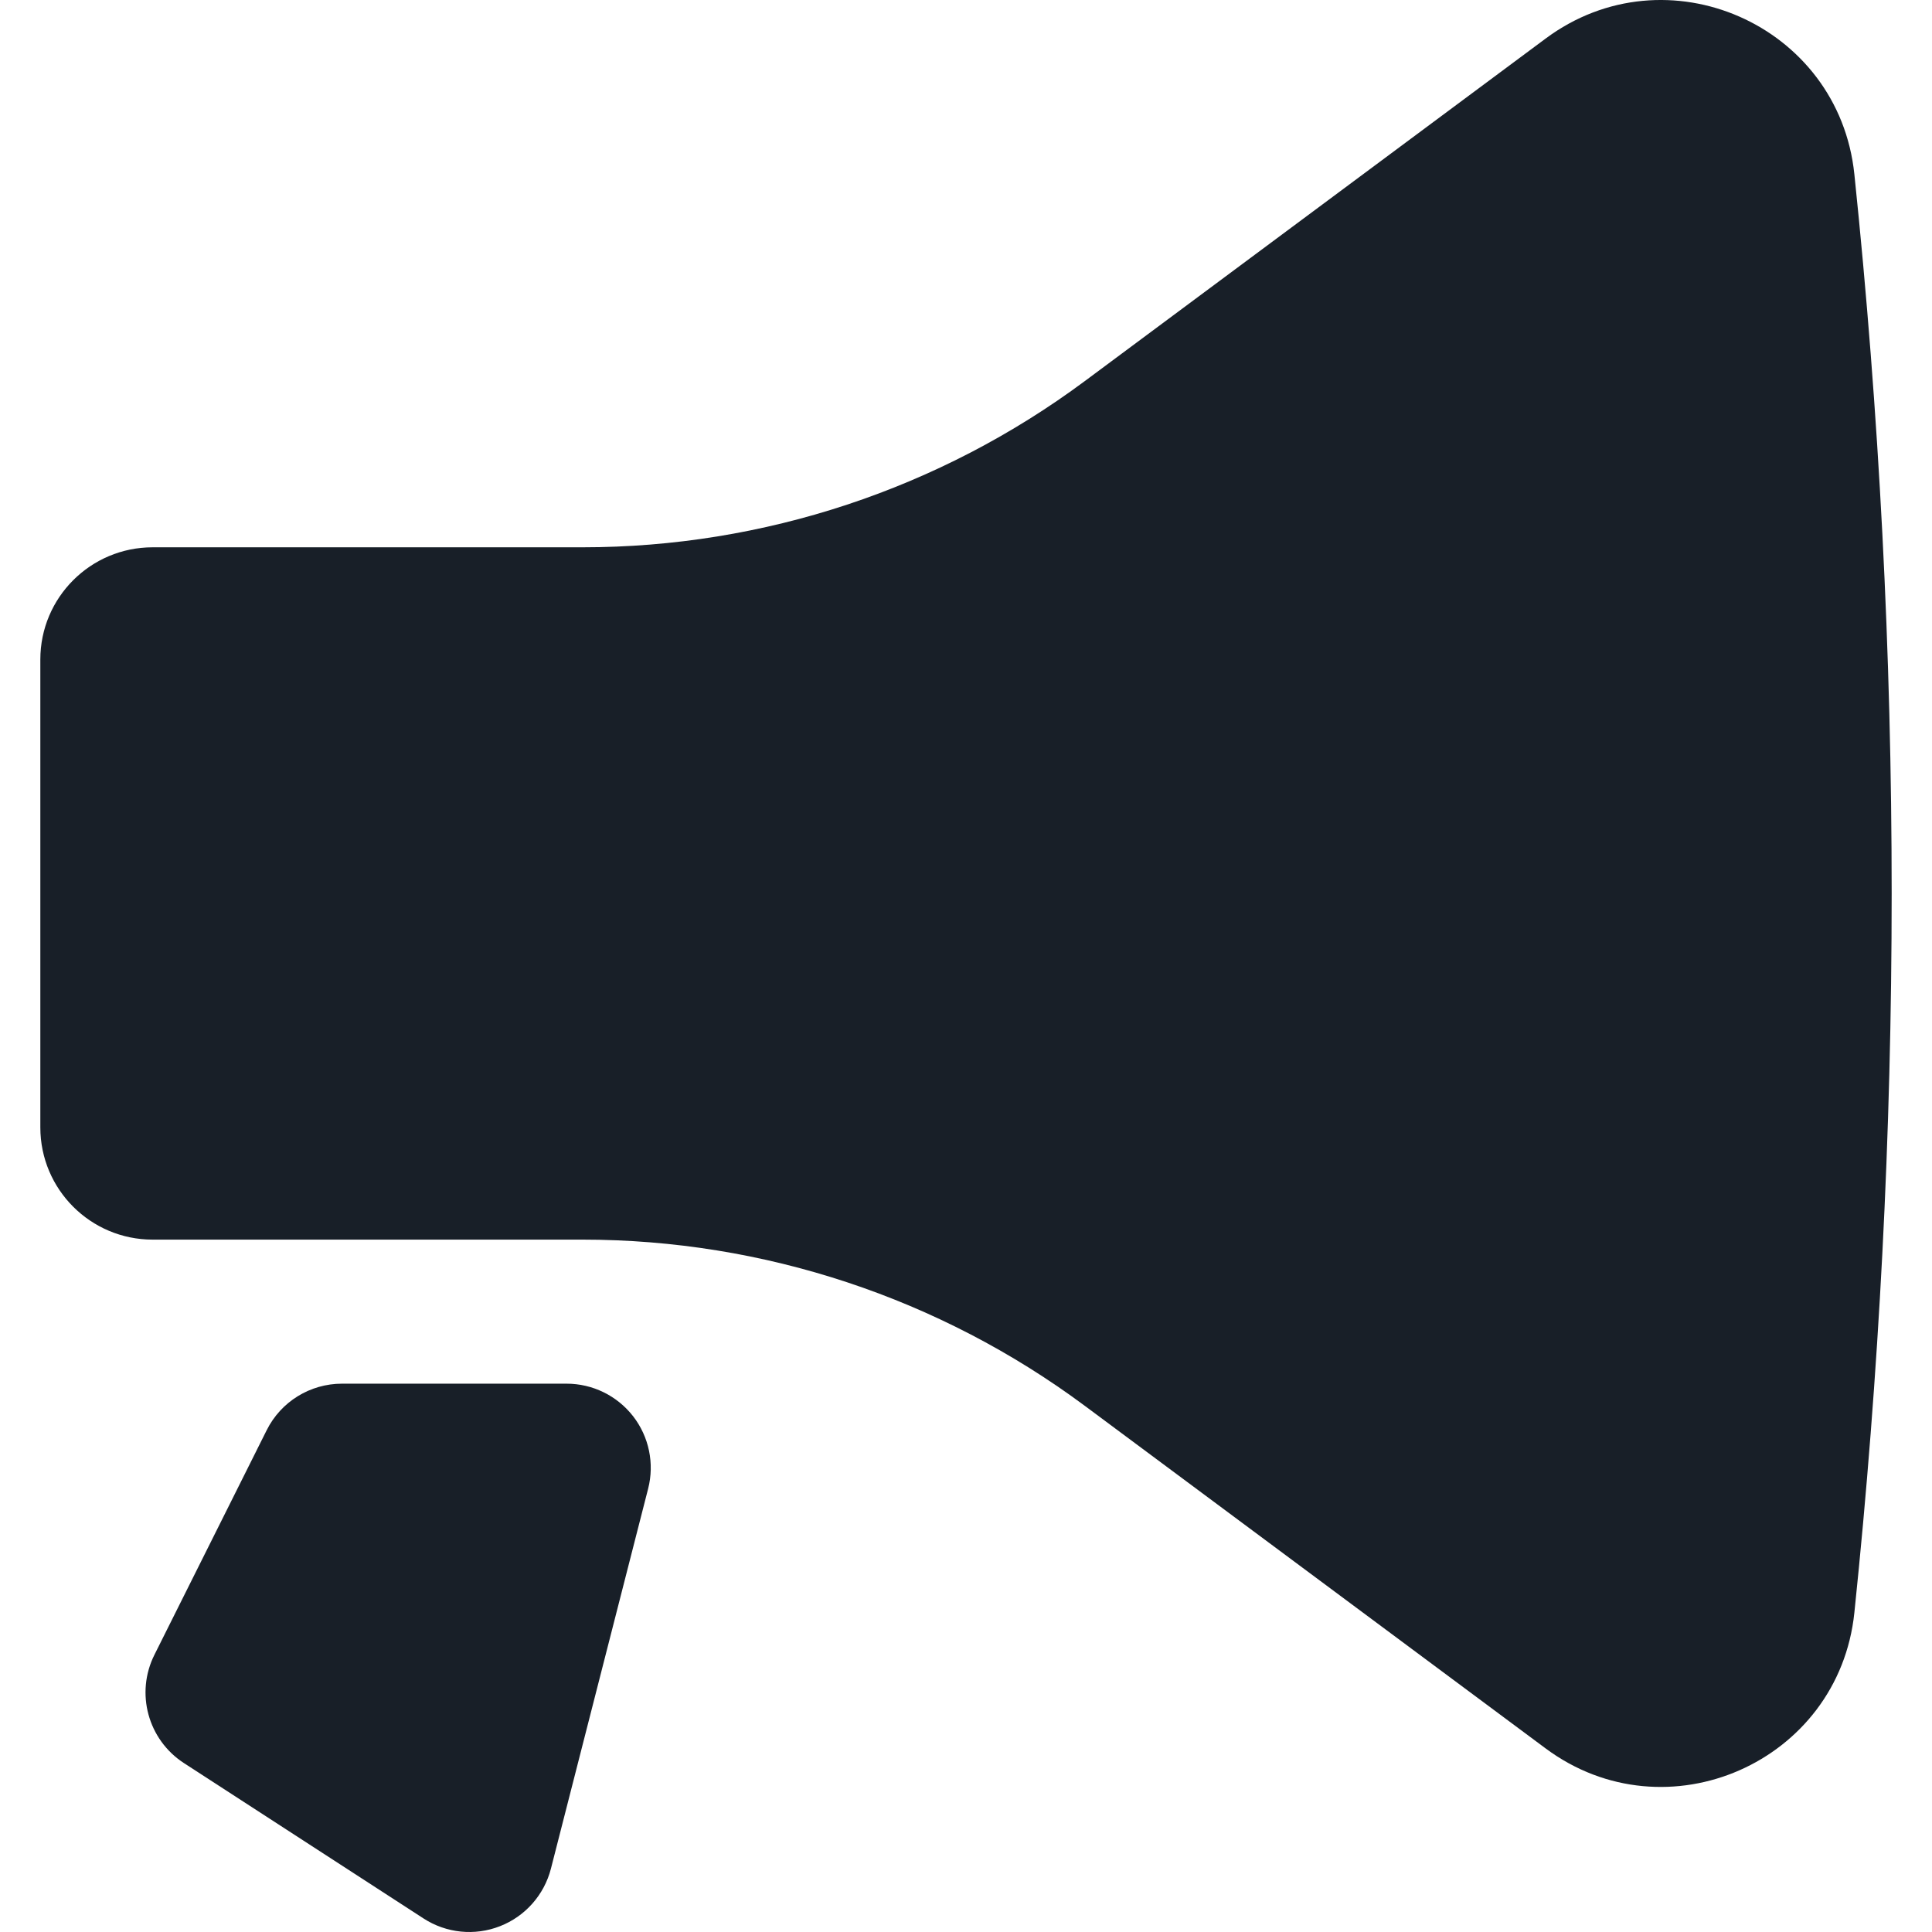 <svg width="32" height="32" viewBox="0 0 32 32" fill="none" xmlns="http://www.w3.org/2000/svg">
<path d="M30.714 26.712C31.538 18.791 31.538 10.806 30.714 2.885C30.456 0.407 27.599 -0.848 25.6 0.639L17.969 6.311C15.563 8.099 12.646 9.065 9.649 9.065H2.528C1.501 9.065 0.668 9.897 0.668 10.924V18.673C0.668 19.7 1.501 20.532 2.528 20.532L9.649 20.532C12.646 20.532 15.563 21.498 17.969 23.286L25.6 28.959C27.599 30.445 30.456 29.19 30.714 26.712Z" fill="#181F28"/>
<path d="M10.735 24.658C10.842 24.241 10.75 23.797 10.486 23.457C10.221 23.117 9.815 22.918 9.384 22.918L5.665 22.918C5.136 22.918 4.653 23.216 4.417 23.689L2.558 27.408C2.24 28.043 2.45 28.815 3.046 29.202L7.014 31.775C7.391 32.02 7.863 32.068 8.281 31.904C8.699 31.741 9.013 31.386 9.125 30.951L10.735 24.658Z" fill="#181F28"/>
</svg>
